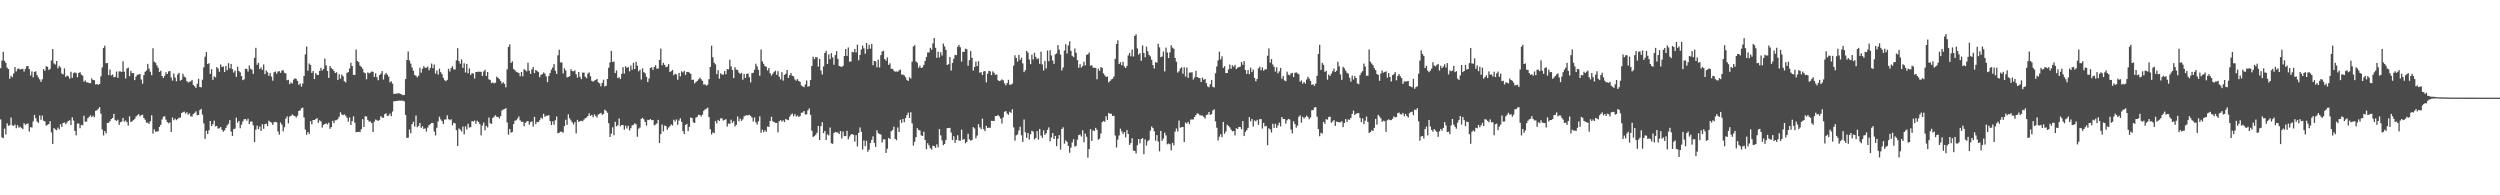<svg xmlns="http://www.w3.org/2000/svg" width="1920" height="150"><path d="M0 52.357h1v39.368H0zM1 46.536h1v58.994H1zM2 39.787h1v66.286H2zM3 46.712h1v52.068H3zM4 48.216h1v55.071H4zM5 51.936h1v42.780H5zM6 53.039h1v43.556H6zM7 60.457h1v35.760H7zM8 58.248h1v31.991H8zM9 59.361h1v36.939H9zM10 56.447h1v40.217H10zM11 51.462h1v44.195H11zM12 54.861h1v43.641H12zM13 53.043h1v43.101H13zM14 52.540h1v45.506H14zM15 53.419h1v43.904H15zM16 53.039h1v45.234H16zM17 52.819h1v46.383H17zM18 54.941h1v39.654H18zM19 52.908h1v42.927H19zM20 50.871h1v44.234H20zM21 50.695h1v44.090H21zM22 53.071h1v47.910H22zM23 57.951h1v39.674H23zM24 54.826h1v43.167H24zM25 59.379h1v33.831H25zM26 55.291h1v32.957H26zM27 54.716h1v36.065H27zM28 57.683h1v35.719H28zM29 59.436h1v34.941H29zM30 60.986h1v27.690H30zM31 62.899h1v29.100H31zM32 60.919h1v27.814H32zM33 53.032h1v39.674H33zM34 54.350h1v38.892H34zM35 50.871h1v45.664H35zM36 51.254h1v44.621H36zM37 53.737h1v41.496H37zM38 52.819h1v40.189H38zM39 46.438h1v55.252H39zM40 37.669h1v72.913H40zM41 48.690h1v49.658H41zM42 49.560h1v49.885H42zM43 46.850h1v53.135H43zM44 52.457h1v45.568H44zM45 50.583h1v48.763H45zM46 51.771h1v43.602H46zM47 56.497h1v40.965H47zM48 57.143h1v37.305H48zM49 52.531h1v41.508H49zM50 59.040h1v36.333H50zM51 58.060h1v35.978H51zM52 58.642h1v34.209H52zM53 60.434h1v31.979H53zM54 55.140h1v40.929H54zM55 59.779h1v30.354H55zM56 56.234h1v36.337H56zM57 55.476h1v45.023H57zM58 56.186h1v47.756H58zM59 59.251h1v35.637H59zM60 56.046h1v38.821H60zM61 55.380h1v43.071H61zM62 57.301h1v38.603H62zM63 58.056h1v38.219H63zM64 62.734h1v26.134H64zM65 61.761h1v31.737H65zM66 63.249h1v30.096H66zM67 63.256h1v27.489H67zM68 63.789h1v25.903H68zM69 63.888h1v24.680H69zM70 60.141h1v29.830H70zM71 61.475h1v27.413H71zM72 61.574h1v28.420H72zM73 64.874h1v20.242H73zM74 64.584h1v20.096H74zM75 65.149h1v18.398H75zM76 64.497h1v17.775H76zM77 58.644h1v28.647H77zM78 51.762h1v47.662H78zM79 36.935h1v67.104H79zM80 35.088h1v65.620H80zM81 48.539h1v53.915H81zM82 48.459h1v45.950H82zM83 57.639h1v36.623H83zM84 53.414h1v39.594H84zM85 57.964h1v33.485H85zM86 57.184h1v33.398H86zM87 59.299h1v28.132H87zM88 58.981h1v33.259H88zM89 54.957h1v37.866H89zM90 59.827h1v32.142H90zM91 54.831h1v41.052H91zM92 54.831h1v39.017H92zM93 55.264h1v38.148H93zM94 47.040h1v43.552H94zM95 55.037h1v38.349H95zM96 60.251h1v32.325H96zM97 52.657h1v41.171H97zM98 51.938h1v44.520H98zM99 58.459h1v30.952H99zM100 54.478h1v39.207H100zM101 56.158h1v37.008H101zM102 56.124h1v36.122H102zM103 61.517h1v29.780H103zM104 58.763h1v30.766H104zM105 57.344h1v31.176H105zM106 57.280h1v30.325H106zM107 56.836h1v32.446H107zM108 61.052h1v27.431H108zM109 64.316h1v23.806H109zM110 57.703h1v32.913H110zM111 55.161h1v36.774H111zM112 54.124h1v40.093H112zM113 49.063h1v45.135H113zM114 52.734h1v42.416H114zM115 55.110h1v37.976H115zM116 57.751h1v30.789H116zM117 37.088h1v65.577H117zM118 47.408h1v51.981H118zM119 48.173h1v52.986H119zM120 50.150h1v50.851H120zM121 52.029h1v48.731H121zM122 55.247h1v42.226H122zM123 54.318h1v41.526H123zM124 58.376h1v33.382H124zM125 59.857h1v29.768H125zM126 58.097h1v31.176H126zM127 55.492h1v36.427H127zM128 56.838h1v37.019H128zM129 54.815h1v39.926H129zM130 54.600h1v39.427H130zM131 59.507h1v41.812H131zM132 61.910h1v28.374H132zM133 56.401h1v35.916H133zM134 59.576h1v31.485H134zM135 62.462h1v29.837H135zM136 57.202h1v34.177H136zM137 55.891h1v34.504H137zM138 61.897h1v28.464H138zM139 61.258h1v25.594H139zM140 56.651h1v29.572H140zM141 58.759h1v26.965H141zM142 59.562h1v27.670H142zM143 62.288h1v23.914H143zM144 63.389h1v24.619H144zM145 62.775h1v24.296H145zM146 62.496h1v26.800H146zM147 61.393h1v28.178H147zM148 65.174h1v22.403H148zM149 66.250h1v20.455H149zM150 67.463h1v18.095H150zM151 64.380h1v24.069H151zM152 60.512h1v27.779H152zM153 66.790h1v17.782H153zM154 67.136h1v16.482H154zM155 61.169h1v26.917H155zM156 51.720h1v43.050H156zM157 43.522h1v63.126H157zM158 39.862h1v60.603H158zM159 49.223h1v53.675H159zM160 48.534h1v51.508H160zM161 56.790h1v36.156H161zM162 53.078h1v43.698H162zM163 61.272h1v34.115H163zM164 58.612h1v34.076H164zM165 59.411h1v37.644H165zM166 51.494h1v45.252H166zM167 52.576h1v46.136H167zM168 55.074h1v43.478H168zM169 49.521h1v47.974H169zM170 51.384h1v48.349H170zM171 51.043h1v50.121H171zM172 55.305h1v44.849H172zM173 50.620h1v47.649H173zM174 53.931h1v42.350H174zM175 48.560h1v46.474H175zM176 52.455h1v39.789H176zM177 49.104h1v51.945H177zM178 53.110h1v51.283H178zM179 55.696h1v43.478H179zM180 54.174h1v44.591H180zM181 59.042h1v31.316H181zM182 51.267h1v42.920H182zM183 54.531h1v38.367H183zM184 55.495h1v42.989H184zM185 58.440h1v37.283H185zM186 61.519h1v31.764H186zM187 60.915h1v30.721H187zM188 52.849h1v38.537H188zM189 52.883h1v39.782H189zM190 54.922h1v36.264H190zM191 50.256h1v45.030H191zM192 52.773h1v40.636H192zM193 53.549h1v39.796H193zM194 56.717h1v39.526H194zM195 44.437h1v64.673H195zM196 36.703h1v62.874H196zM197 49.697h1v46.770H197zM198 48.262h1v51.029H198zM199 53.018h1v44.149H199zM200 51.773h1v48.777H200zM201 53.593h1v41.803H201zM202 49.464h1v49.434H202zM203 56.925h1v38.459H203zM204 54.112h1v40.842H204zM205 55.540h1v41.261H205zM206 58.218h1v34.479H206zM207 56.179h1v37.422H207zM208 58.843h1v35.298H208zM209 61.929h1v34.000H209zM210 55.513h1v38.434H210zM211 54.950h1v38.608H211zM212 56.630h1v37.337H212zM213 54.955h1v46.058H213zM214 54.632h1v48.814H214zM215 55.934h1v38.148H215zM216 54.153h1v41.576H216zM217 53.913h1v46.978H217zM218 55.840h1v41.908H218zM219 56.429h1v34.774H219zM220 61.665h1v27.740H220zM221 61.329h1v33.401H221zM222 64.613h1v24.923H222zM223 63.279h1v25.632H223zM224 64.156h1v23.820H224zM225 61.111h1v27.642H225zM226 60.102h1v29.107H226zM227 60.638h1v29.620H227zM228 62.123h1v26.770H228zM229 65.108h1v20.137H229zM230 64.117h1v20.647H230zM231 66.584h1v16.603H231zM232 64.217h1v18.466H232zM233 58.376h1v31.824H233zM234 41.780h1v57.713H234zM235 35.719h1v67.809H235zM236 54.268h1v47.092H236zM237 48.766h1v54.050H237zM238 49.908h1v43.174H238zM239 55.941h1v39.510H239zM240 54.536h1v37.608H240zM241 60.722h1v31.496H241zM242 56.172h1v35.342H242zM243 57.520h1v33.197H243zM244 57.552h1v36.745H244zM245 54.453h1v37.962H245zM246 52.091h1v41.192H246zM247 54.169h1v43.755H247zM248 52.998h1v42.876H248zM249 44.946h1v50.306H249zM250 50.219h1v44.536H250zM251 54.462h1v41.123H251zM252 59.837h1v34.307H252zM253 50.679h1v48.255H253zM254 52.329h1v45.309H254zM255 53.128h1v39.670H255zM256 54.456h1v40.178H256zM257 56.117h1v36.280H257zM258 55.481h1v36.832H258zM259 61.375h1v30.073H259zM260 57.012h1v32.639H260zM261 60.436h1v25.852H261zM262 57.296h1v30.668H262zM263 58.557h1v29.867H263zM264 62.352h1v25.502H264zM265 63.343h1v25.518H265zM266 56.037h1v34.412H266zM267 55.337h1v38.123H267zM268 52.565h1v37.617H268zM269 48.216h1v47.802H269zM270 50.665h1v42.327H270zM271 57.475h1v31.892H271zM272 57.550h1v36.635H272zM273 38.040h1v63.492H273zM274 46.832h1v54.568H274zM275 47.717h1v53.506H275zM276 50.336h1v51.164H276zM277 51.345h1v47.926H277zM278 52.730h1v38.802H278zM279 55.575h1v41.945H279zM280 56.261h1v33.051H280zM281 60.800h1v28.633H281zM282 55.536h1v36.555H282zM283 56.346h1v37.111H283zM284 55.692h1v37.564H284zM285 54.861h1v39.722H285zM286 55.181h1v46.239H286zM287 59.058h1v34.403H287zM288 56.245h1v35.536H288zM289 59.312h1v33.069H289zM290 61.620h1v31.199H290zM291 57.605h1v34.440H291zM292 56.621h1v32.563H292zM293 54.563h1v35.751H293zM294 61.063h1v29.411H294zM295 57.351h1v30.379H295zM296 56.042h1v31.002H296zM297 57.369h1v31.783H297zM298 58.834h1v29.899H298zM299 63.306h1v23.918H299zM300 62.418h1v26.763H300zM301 64.249h1v21.416H301zM302 71.990h1v5.793H302zM303 72.171h1v5.562H303zM304 71.759h1v5.786H304zM305 71.819h1v5.589H305zM306 71.576h1v5.653H306zM307 72.066h1v5.225H307zM308 72.475h1v4.774H308zM309 73.096h1v4.280H309zM310 72.903h1v4.907H310zM311 60.725h1v27.539H311zM312 46.131h1v59.763H312zM313 39.548h1v66.275H313zM314 46.436h1v53.059H314zM315 48.837h1v53.572H315zM316 51.894h1v43.428H316zM317 54.302h1v39.182H317zM318 57.548h1v39.686H318zM319 58.223h1v30.494H319zM320 59.406h1v38.258H320zM321 58.038h1v38.622H321zM322 52.023h1v42.442H322zM323 55.822h1v42.382H323zM324 52.764h1v44.211H324zM325 50.837h1v48.246H325zM326 51.997h1v46.555H326zM327 52.027h1v49.004H327zM328 51.086h1v46.925H328zM329 53.945h1v42.249H329zM330 52.183h1v43.220H330zM331 48.804h1v45.596H331zM332 52.389h1v42.000H332zM333 49.603h1v51.405H333zM334 56.513h1v47.523H334zM335 54.055h1v44.108H335zM336 57.255h1v35.969H336zM337 52.666h1v36.980H337zM338 55.396h1v36.296H338zM339 56.969h1v36.053H339zM340 59.791h1v35.419H340zM341 61.592h1v30.258H341zM342 62.384h1v29.375H342zM343 61.322h1v27.253H343zM344 52.821h1v38.663H344zM345 54.961h1v37.340H345zM346 52.299h1v39.294H346zM347 50.789h1v45.515H347zM348 53.199h1v41.107H348zM349 53.469h1v41.309H349zM350 46.317h1v53.643H350zM351 37.029h1v75.041H351zM352 46.902h1v51.746H352zM353 48.965h1v50.590H353zM354 45.623h1v55.355H354zM355 52.059h1v45.078H355zM356 48.601h1v54.625H356zM357 55.648h1v41.402H357zM358 49.026h1v50.393H358zM359 56.293h1v38.750H359zM360 52.519h1v45.435H360zM361 57.532h1v40.144H361zM362 56.161h1v36.873H362zM363 56.440h1v36.827H363zM364 60.276h1v32.277H364zM365 55.337h1v39.750H365zM366 55.225h1v37.470H366zM367 54.927h1v38.773H367zM368 55.197h1v40.084H368zM369 55.101h1v48.864H369zM370 58.244h1v38.141H370zM371 54.838h1v39.299H371zM372 53.584h1v46.438H372zM373 58.253h1v38.411H373zM374 55.298h1v42.570H374zM375 60.905h1v29.347H375zM376 61.491h1v33.115H376zM377 63.867h1v31.268H377zM378 63.345h1v27.225H378zM379 64.021h1v25.564H379zM380 63.464h1v25.065H380zM381 58.871h1v30.830H381zM382 59.759h1v30.064H382zM383 60.741h1v30.187H383zM384 62.119h1v27.118H384zM385 64.130h1v20.737H385zM386 63.116h1v21.018H386zM387 64.417h1v19.402H387zM388 67.083h1v16.013H388zM389 53.268h1v40.796H389zM390 36.031h1v67.378H390zM391 34.083h1v64.996H391zM392 48.335h1v53.627H392zM393 47.118h1v54.151H393zM394 52.922h1v42.375H394zM395 53.968h1v38.734H395zM396 55.106h1v37.278H396zM397 55.584h1v35.477H397zM398 56.014h1v33.419H398zM399 58.573h1v33.833H399zM400 55.284h1v38.285H400zM401 58.630h1v34.859H401zM402 53.078h1v43.835H402zM403 53.890h1v40.478H403zM404 54.762h1v38.576H404zM405 48.170h1v44.772H405zM406 54.332h1v41.425H406zM407 56.744h1v37.070H407zM408 53.357h1v39.853H408zM409 51.437h1v45.779H409zM410 56.186h1v33.586H410zM411 53.696h1v41.709H411zM412 54.499h1v39.098H412zM413 55.350h1v38.484H413zM414 59.333h1v33.025H414zM415 57.456h1v32.938H415zM416 56.939h1v34.177H416zM417 55.659h1v31.757H417zM418 56.584h1v33.076H418zM419 58.674h1v30.286H419zM420 63.096h1v25.738H420zM421 58.335h1v30.070H421zM422 55.998h1v37.026H422zM423 53.499h1v42.549H423zM424 51.794h1v41.444H424zM425 49.198h1v46.584H425zM426 54.346h1v38.091H426zM427 56.779h1v32.732H427zM428 42.508h1v59.848H428zM429 38.203h1v63.762H429zM430 47.866h1v53.259H430zM431 48.038h1v53.169H431zM432 56.435h1v45.433H432zM433 52.416h1v44.382H433zM434 54.128h1v37.848H434zM435 59.438h1v36.438H435zM436 59.106h1v28.718H436zM437 58.420h1v32.517H437zM438 53.183h1v39.352H438zM439 54.570h1v39.464H439zM440 54.737h1v40.853H440zM441 54.066h1v39.752H441zM442 57.003h1v45.467H442zM443 59.663h1v32.405H443zM444 55.302h1v38.383H444zM445 58.951h1v34.048H445zM446 60.825h1v31.938H446zM447 55.783h1v37.315H447zM448 55.749h1v36.102H448zM449 58.990h1v31.835H449zM450 60.033h1v30.215H450zM451 56.516h1v32.607H451zM452 55.611h1v31.405H452zM453 58.582h1v30.393H453zM454 62.018h1v26.241H454zM455 62.711h1v27.367H455zM456 61.919h1v25.960H456zM457 61.411h1v27.635H457zM458 60.594h1v29.665H458zM459 63.251h1v24.749H459zM460 63.977h1v23.410H460zM461 66.323h1v20.354H461zM462 63.670h1v24.557H462zM463 61.212h1v26.289H463zM464 66.424h1v17.805H464zM465 65.849h1v19.308H465zM466 60.693h1v25.898H466zM467 51.972h1v42.696H467zM468 47.866h1v57.367H468zM469 39.061h1v63.595H469zM470 47.676h1v50.100H470zM471 47.195h1v56.712H471zM472 56.092h1v37.454H472zM473 54.108h1v42.899H473zM474 60.008h1v36.202H474zM475 59.296h1v31.677H475zM476 60.711h1v36.314H476zM477 56.719h1v39.230H477zM478 51.576h1v44.501H478zM479 56.495h1v43.071H479zM480 50.880h1v45.694H480zM481 52.176h1v46.468H481zM482 51.405h1v45.188H482zM483 54.783h1v45.403H483zM484 50.356h1v48.083H484zM485 53.554h1v42.755H485zM486 48.166h1v47.742H486zM487 53.071h1v41.661H487zM488 47.470h1v48.029H488zM489 50.448h1v54.559H489zM490 54.783h1v44.039H490zM491 53.627h1v44.387H491zM492 61.105h1v30.196H492zM493 52.531h1v37.962H493zM494 55.378h1v36.266H494zM495 56.271h1v37.386H495zM496 58.969h1v37.564H496zM497 63.020h1v28.999H497zM498 60.326h1v31.906H498zM499 52.245h1v39.157H499zM500 51.663h1v40.636H500zM501 53.698h1v38.461H501zM502 51.448h1v44.783H502zM503 50.068h1v45.625H503zM504 52.714h1v42.119H504zM505 52.673h1v39.402H505zM506 46.033h1v63.771H506zM507 37.310h1v65.652H507zM508 50.121h1v45.525H508zM509 48.198h1v52.741H509zM510 49.796h1v46.607H510zM511 51.617h1v45.291H511zM512 51.077h1v48.580H512zM513 49.203h1v48.784H513zM514 55.220h1v41.682H514zM515 54.698h1v40.846H515zM516 53.666h1v42.730H516zM517 57.731h1v34.213H517zM518 56.557h1v36.795H518zM519 57.266h1v34.451H519zM520 61.214h1v34.628H520zM521 55.941h1v36.628H521zM522 58.626h1v32.208H522zM523 54.803h1v38.798H523zM524 55.611h1v45.099H524zM525 54.357h1v48.619H525zM526 57.571h1v38.454H526zM527 55.270h1v39.867H527zM528 55.181h1v45.509H528zM529 55.762h1v41.652H529zM530 56.754h1v33.511H530zM531 61.382h1v29.333H531zM532 61.178h1v32.748H532zM533 64.053h1v30.396H533zM534 63.041h1v27.338H534zM535 62.162h1v27.518H535zM536 60.910h1v27.184H536zM537 59.621h1v28.741H537zM538 60.876h1v28.590H538zM539 62.057h1v26.067H539zM540 64.918h1v20.190H540zM541 64.790h1v19.299H541zM542 65.785h1v17.759H542zM543 65.092h1v17.535H543zM544 60.807h1v29.079H544zM545 51.448h1v47.797H545zM546 35.072h1v68.172H546zM547 43.945h1v57.761H547zM548 48.148h1v54.119H548zM549 49.411h1v43.559H549zM550 56.925h1v37.889H550zM551 53.838h1v38.232H551zM552 60.420h1v32.536H552zM553 56.335h1v34.568H553zM554 57.243h1v33.675H554zM555 57.353h1v35.287H555zM556 54.575h1v37.491H556zM557 57.040h1v34.513H557zM558 53.107h1v44.083H558zM559 53.247h1v41.620H559zM560 45.765h1v49.361H560zM561 50.997h1v40.897H561zM562 53.776h1v40.592H562zM563 60.020h1v33.055H563zM564 51.595h1v45.504H564zM565 53.462h1v42.460H565zM566 53.810h1v35.655H566zM567 55.746h1v37.370H567zM568 56.774h1v34.307H568zM569 55.987h1v36.820H569zM570 61.224h1v30.453H570zM571 56.776h1v32.627H571zM572 59.837h1v28.876H572zM573 56.655h1v31.860H573zM574 56.545h1v32.057H574zM575 59.312h1v28.901H575zM576 63.279h1v25.754H576zM577 56.165h1v34.099H577zM578 55.886h1v37.454H578zM579 53.549h1v36.678H579zM580 48.962h1v44.966H580zM581 51.004h1v44.714H581zM582 53.732h1v39.475H582zM583 58.154h1v31.199H583zM584 38.013h1v63.963H584zM585 47.177h1v52.386H585zM586 48.992h1v52.547H586zM587 50.798h1v49.269H587zM588 51.265h1v50.013H588zM589 54.119h1v43.076H589zM590 52.240h1v45.204H590zM591 56.293h1v36.667H591zM592 58.044h1v31.677H592zM593 56.632h1v36.477H593zM594 55.193h1v38.557H594zM595 54.318h1v40.061H595zM596 57.378h1v37.038H596zM597 54.700h1v46.992H597zM598 58.859h1v34.218H598zM599 60.976h1v31.238H599zM600 55.444h1v37.841H600zM601 61.917h1v30.547H601zM602 57.516h1v36.250H602zM603 56.644h1v34.740H603zM604 53.753h1v38.226H604zM605 59.805h1v32.490H605zM606 57.754h1v31.899H606zM607 56.060h1v31.938H607zM608 58.216h1v29.054H608zM609 58.601h1v30.739H609zM610 61.045h1v26.617H610zM611 61.906h1v27.596H611zM612 60.777h1v27.930H612zM613 62.217h1v27.587H613zM614 62.899h1v26.234H614zM615 65.620h1v20.988H615zM616 66.367h1v20.061H616zM617 66.978h1v18.288H617zM618 64.874h1v23.023H618zM619 61.782h1v26.072H619zM620 66.623h1v18.139H620zM621 66.090h1v17.182H621zM622 61.416h1v26.816H622zM623 50.652h1v49.761H623zM624 43.499h1v61.686H624zM625 45.403h1v59.134H625zM626 43.771h1v59.727H626zM627 44.032h1v57.912H627zM628 51.125h1v45.596H628zM629 45.225h1v62.286H629zM630 54.142h1v42.785H630zM631 57.218h1v36.637H631zM632 51.002h1v51.286H632zM633 40.725h1v59.853H633zM634 39.040h1v68.532H634zM635 49.123h1v54.103H635zM636 41.753h1v62.299H636zM637 45.536h1v52.435H637zM638 40.871h1v69.214H638zM639 44.062h1v66.387H639zM640 49.697h1v52.478H640zM641 42.350h1v58.969H641zM642 39.310h1v62.366H642zM643 45.200h1v56.573H643zM644 50.658h1v52.311H644zM645 51.171h1v49.496H645zM646 51.340h1v55.053H646zM647 50.546h1v50.521H647zM648 43.030h1v61.512H648zM649 37.649h1v66.893H649zM650 42.881h1v57.580H650zM651 36.475h1v70.512H651zM652 47.385h1v57.452H652zM653 47.202h1v56.207H653zM654 39.793h1v63.123H654zM655 40.180h1v63.400H655zM656 37.594h1v71.178H656zM657 40.233h1v63.538H657zM658 34.325h1v78.104H658zM659 46.319h1v55.749H659zM660 42.171h1v55.733H660zM661 38.049h1v63.174H661zM662 34.975h1v79.875H662zM663 37.095h1v70.805H663zM664 41.272h1v70.942H664zM665 33.018h1v75.119H665zM666 37.761h1v78.779H666zM667 34.337h1v80.681H667zM668 37.354h1v72.514H668zM669 33.685h1v73.773H669zM670 50.079h1v54.627H670zM671 46.829h1v62.968H671zM672 47.127h1v65.703H672zM673 51.672h1v48.413H673zM674 45.813h1v56.408H674zM675 51.826h1v51.112H675zM676 42.382h1v60.938H676zM677 39.567h1v69.880H677zM678 38.949h1v68.097H678zM679 45.346h1v61.695H679zM680 46.667h1v70.779H680zM681 44.115h1v70.072H681zM682 49.837h1v56.101H682zM683 48.569h1v58.239H683zM684 52.828h1v48.003H684zM685 52.863h1v47.021H685zM686 54.220h1v43.076H686zM687 55.096h1v51.546H687zM688 54.833h1v52.860H688zM689 55.071h1v42.895H689zM690 54.073h1v47.369H690zM691 53.384h1v38.564H691zM692 57.285h1v37.077H692zM693 57.310h1v34.042H693zM694 57.877h1v35.983H694zM695 59.310h1v31.384H695zM696 61.352h1v27.068H696zM697 62.224h1v24.314H697zM698 59.274h1v31.316H698zM699 60.345h1v25.829H699zM700 47.367h1v47.335H700zM701 35.667h1v76.170H701zM702 34.719h1v74.119H702zM703 47.161h1v58.166H703zM704 48.246h1v50.221H704zM705 52.084h1v47.706H705zM706 50.457h1v49.727H706zM707 52.235h1v51.695H707zM708 51.693h1v52.750H708zM709 49.812h1v51.384H709zM710 46.774h1v60.752H710zM711 43.719h1v70.889H711zM712 40.265h1v69.713H712zM713 40.283h1v71.393H713zM714 36.740h1v77.069H714zM715 38.173h1v76.646H715zM716 33.270h1v78.646H716zM717 29.178h1v83.025H717zM718 36.736h1v76.810H718zM719 44.396h1v66.447H719zM720 39.780h1v73.391H720zM721 44.103h1v55.019H721zM722 40.125h1v63.844H722zM723 42.645h1v65.117H723zM724 33.460h1v78.046H724zM725 35.648h1v74.906H725zM726 38.315h1v69.170H726zM727 49.912h1v48.509H727zM728 49.232h1v49.125H728zM729 43.794h1v54.343H729zM730 54.179h1v47.596H730zM731 48.383h1v59.235H731zM732 45.126h1v59.480H732zM733 42.082h1v67.657H733zM734 42.375h1v65.032H734zM735 35.939h1v67.950H735zM736 34.449h1v73.405H736zM737 36.319h1v71.800H737zM738 47.319h1v52.261H738zM739 39.830h1v67.497H739zM740 39.793h1v66.980H740zM741 37.390h1v72.576H741zM742 37.811h1v71.114H742zM743 50.478h1v52.247H743zM744 46.234h1v60.780H744zM745 39.242h1v68.731H745zM746 44.419h1v63.176H746zM747 54.151h1v43.467H747zM748 51.393h1v47.248H748zM749 47.308h1v58.919H749zM750 50.741h1v53.423H750zM751 47.044h1v48.317H751zM752 55.799h1v42.041H752zM753 55.405h1v43.833H753zM754 57.610h1v33.531H754zM755 54.888h1v44.293H755zM756 54.506h1v46.227H756zM757 63.229h1v33.389H757zM758 56.701h1v41.613H758zM759 54.321h1v43.689H759zM760 54.808h1v43.357H760zM761 57.713h1v35.053H761zM762 54.799h1v38.102H762zM763 55.900h1v37.058H763zM764 57.500h1v31.698H764zM765 57.161h1v31.950H765zM766 61.604h1v26.667H766zM767 62.329h1v27.141H767zM768 61.867h1v29.214H768zM769 60.954h1v33.916H769zM770 61.636h1v28.546H770zM771 64.016h1v21.858H771zM772 65.556h1v19.725H772zM773 63.773h1v23.495H773zM774 61.283h1v26.882H774zM775 65.105h1v20.716H775zM776 64.982h1v21.707H776zM777 64.213h1v19.709H777zM778 50.416h1v47.404H778zM779 42.467h1v65.554H779zM780 44.520h1v59.434H780zM781 47.312h1v55.968H781zM782 42.258h1v57.868H782zM783 45.973h1v51.345H783zM784 44.305h1v59.626H784zM785 48.701h1v60.294H785zM786 55.385h1v36.365H786zM787 53.929h1v47.747H787zM788 39.056h1v66.845H788zM789 40.457h1v61.691H789zM790 45.747h1v61.439H790zM791 49.278h1v53.911H791zM792 41.963h1v58.424H792zM793 45.683h1v55.437H793zM794 40.569h1v66.561H794zM795 43.668h1v62.389H795zM796 45.403h1v55.266H796zM797 44.797h1v62.414H797zM798 49.038h1v49.992H798zM799 39.700h1v64.419H799zM800 49.441h1v56.438H800zM801 54.112h1v46.024H801zM802 46.795h1v56.760H802zM803 52.579h1v49.846H803zM804 38.809h1v60.942H804zM805 46.985h1v50.876H805zM806 38.562h1v69.969H806zM807 42.590h1v63.007H807zM808 46.486h1v55.685H808zM809 49.065h1v57.701H809zM810 41.743h1v62.650H810zM811 40.986h1v71.317H811zM812 34.625h1v71.951H812zM813 38.123h1v65.655H813zM814 41.929h1v72.887H814zM815 54.110h1v44.966H815zM816 51.837h1v45.939H816zM817 38.757h1v71.567H817zM818 33.925h1v73.881H818zM819 41.089h1v67.879H819zM820 34.939h1v77.119H820zM821 31.748h1v85.542H821zM822 38.997h1v74.357H822zM823 42.831h1v66.563H823zM824 43.893h1v63.066H824zM825 37.251h1v75.357H825zM826 40.508h1v71.480H826zM827 46.202h1v61.107H827zM828 52.007h1v51.677H828zM829 49.290h1v53.979H829zM830 51.920h1v52.865H830zM831 50.645h1v49.420H831zM832 47.424h1v61.883H832zM833 50.191h1v52.428H833zM834 42.158h1v62.853H834zM835 41.734h1v79.362H835zM836 40.274h1v74.215H836zM837 50.455h1v48.699H837zM838 50.056h1v58.179H838zM839 51.899h1v48.180H839zM840 52.016h1v48.647H840zM841 52.153h1v46.026H841zM842 60.867h1v38.882H842zM843 52.801h1v54.581H843zM844 54.442h1v52.029H844zM845 51.569h1v50.979H845zM846 52.132h1v41.739H846zM847 56.392h1v36.484H847zM848 57.854h1v35.664H848zM849 59.088h1v30.215H849zM850 58.738h1v33.387H850zM851 63.274h1v23.456H851zM852 62.196h1v25.143H852zM853 60.986h1v26.363H853zM854 60.519h1v28.558H854zM855 58.772h1v30.091H855zM856 45.190h1v58.914H856zM857 33.790h1v79.472H857zM858 30.986h1v76.273H858zM859 49.189h1v54.874H859zM860 47.788h1v51.045H860zM861 50.056h1v50.883H861zM862 47.392h1v55.575H862zM863 51.054h1v50.434H863zM864 52.229h1v53.345H864zM865 50.606h1v49.326H865zM866 42.588h1v60.281H866zM867 40.585h1v70.660H867zM868 43.236h1v66.644H868zM869 38.049h1v68.113H869zM870 43.421h1v72.226H870zM871 27.615h1v88.326H871zM872 26.365h1v91.484H872zM873 37.150h1v74.423H873zM874 41.993h1v64.776H874zM875 40.771h1v69.349H875zM876 46.687h1v60.098H876zM877 34.941h1v71.134H877zM878 40.723h1v77.692H878zM879 44.030h1v63.041H879zM880 35.786h1v76.021H880zM881 39.333h1v69.143H881zM882 42.155h1v65.321H882zM883 43.293h1v56.989H883zM884 45.927h1v51.242H884zM885 50.040h1v48.264H885zM886 52.615h1v48.267H886zM887 47.781h1v60.242H887zM888 48.081h1v55.696H888zM889 33.572h1v75.197H889zM890 36.351h1v79.871H890zM891 43.867h1v56.696H891zM892 43.373h1v64.801H892zM893 39.560h1v66.888H893zM894 54.838h1v47.056H894zM895 36.564h1v67.406H895zM896 40.283h1v70.541H896zM897 44.607h1v65.627H897zM898 40.226h1v70.601H898zM899 34.689h1v80.800H899zM900 36.619h1v73.116H900zM901 37.408h1v74.231H901zM902 44.506h1v56.609H902zM903 47.415h1v51.228H903zM904 55.756h1v45.255H904zM905 54.671h1v37.935H905zM906 52.595h1v45.513H906zM907 51.643h1v46.001H907zM908 56.630h1v40.865H908zM909 51.661h1v57.422H909zM910 58.752h1v35.367H910zM911 51.865h1v43.025H911zM912 59.745h1v33.808H912zM913 55.751h1v39.635H913zM914 55.662h1v36.193H914zM915 55.483h1v36.202H915zM916 61.093h1v30.663H916zM917 59.441h1v30.393H917zM918 54.435h1v33.945H918zM919 59.155h1v27.759H919zM920 59.770h1v27.660H920zM921 59.999h1v28.532H921zM922 62.986h1v25.697H922zM923 59.523h1v29.251H923zM924 61.304h1v28.482H924zM925 60.656h1v30.414H925zM926 63.908h1v24.458H926zM927 66.330h1v21.611H927zM928 67.007h1v19.020H928zM929 64.712h1v23.490H929zM930 61.418h1v26.257H930zM931 66.678h1v18.214H931zM932 67.163h1v16.754H932zM933 56.273h1v36.964H933zM934 51.061h1v47.017H934zM935 46.326h1v61.526H935zM936 39.681h1v65.334H936zM937 45.625h1v57.470H937zM938 43.259h1v62.180H938zM939 52.107h1v41.563H939zM940 50.851h1v51.862H940zM941 56.179h1v44.817H941zM942 56.039h1v39.734H942zM943 53.231h1v43.559H943zM944 49.548h1v48.280H944zM945 52.771h1v46.836H945zM946 50.148h1v50.713H946zM947 51.256h1v49.372H947zM948 49.802h1v54.199H948zM949 53.057h1v45.383H949zM950 51.970h1v47.097H950zM951 51.553h1v45.870H951zM952 51.093h1v46.518H952zM953 47.603h1v51.700H953zM954 49.752h1v43.254H954zM955 46.939h1v57.561H955zM956 53.764h1v47.468H956zM957 56.802h1v43.195H957zM958 53.751h1v44.488H958zM959 56.916h1v33.055H959zM960 51.972h1v41.272H960zM961 55.337h1v36.051H961zM962 53.394h1v43.785H962zM963 59.789h1v32.748H963zM964 62.432h1v30.743H964zM965 60.631h1v31.377H965zM966 52.512h1v43.375H966zM967 51.217h1v40.311H967zM968 54.032h1v37.457H968zM969 51.739h1v47.001H969zM970 54.298h1v40.050H970zM971 53.252h1v43.797H971zM972 53.247h1v43.428H972zM973 42.810h1v68.765H973zM974 37.186h1v61.388H974zM975 48.086h1v51.276H975zM976 45.380h1v56.396H976zM977 49.530h1v45.529H977zM978 51.350h1v46.909H978zM979 54.989h1v40.093H979zM980 51.672h1v46.593H980zM981 56.387h1v39.912H981zM982 54.792h1v39.368H982zM983 52.130h1v44.998H983zM984 60.448h1v29.411H984zM985 58.406h1v33.028H985zM986 61.766h1v29.590H986zM987 62.359h1v32.609H987zM988 55.046h1v37.328H988zM989 57.404h1v33.865H989zM990 57.829h1v33.978H990zM991 56.383h1v43.096H991zM992 55.978h1v46.472H992zM993 59.184h1v33.961H993zM994 55.984h1v39.297H994zM995 55.556h1v42.469H995zM996 56.296h1v40.164H996zM997 57.049h1v32.641H997zM998 62.725h1v25.850H998zM999 61.748h1v32.453H999zM1000 64.279h1v25.472H1000zM1001 62.936h1v28.095H1001zM1002 64.153h1v25.816H1002zM1003 61.054h1v27.713H1003zM1004 58.994h1v30.894H1004zM1005 60.313h1v31.309H1005zM1006 62.105h1v28.100H1006zM1007 65.165h1v19.492H1007zM1008 64.735h1v19.906H1008zM1009 65.902h1v16.692H1009zM1010 64.192h1v18.066H1010zM1011 58.230h1v31.398H1011zM1012 41.345h1v57.779H1012zM1013 34.465h1v70.177H1013zM1014 53.744h1v48.269H1014zM1015 48.271h1v54.343H1015zM1016 49.791h1v43.790H1016zM1017 55.218h1v39.878H1017zM1018 54.353h1v37.129H1018zM1019 61.194h1v30.787H1019zM1020 57.225h1v32.577H1020zM1021 58.369h1v31.293H1021zM1022 56.509h1v37.752H1022zM1023 54.735h1v38.532H1023zM1024 52.739h1v39.478H1024zM1025 55.282h1v41.425H1025zM1026 54.227h1v39.166H1026zM1027 47.436h1v46.319H1027zM1028 50.956h1v42.870H1028zM1029 57.193h1v36.774H1029zM1030 61.338h1v31.817H1030zM1031 51.320h1v46.335H1031zM1032 52.499h1v41.959H1032zM1033 54.218h1v37.278H1033zM1034 55.838h1v37.903H1034zM1035 56.635h1v35.101H1035zM1036 59.750h1v32.188H1036zM1037 62.718h1v27.800H1037zM1038 58.122h1v29.420H1038zM1039 61.070h1v23.854H1039zM1040 58.367h1v29.908H1040zM1041 59.917h1v27.436H1041zM1042 64.041h1v22.902H1042zM1043 64.680h1v22.215H1043zM1044 57.749h1v32.831H1044zM1045 55.792h1v38.026H1045zM1046 54.618h1v36.287H1046zM1047 48.853h1v46.525H1047zM1048 51.109h1v41.631H1048zM1049 58.173h1v31.391H1049zM1050 58.182h1v35.470H1050zM1051 37.988h1v64.160H1051zM1052 47.383h1v53.979H1052zM1053 48.866h1v51.221H1053zM1054 50.132h1v50.432H1054zM1055 52.389h1v45.836H1055zM1056 53.833h1v37.530H1056zM1057 56.843h1v38.912H1057zM1058 57.529h1v30.684H1058zM1059 62.068h1v27.413H1059zM1060 56.504h1v34.415H1060zM1061 54.147h1v39.375H1061zM1062 55.852h1v36.884H1062zM1063 55.220h1v37.937H1063zM1064 54.845h1v46.440H1064zM1065 59.628h1v32.732H1065zM1066 56.156h1v35.479H1066zM1067 59.157h1v33.080H1067zM1068 62.585h1v29.691H1068zM1069 57.692h1v33.561H1069zM1070 56.909h1v32.487H1070zM1071 55.357h1v34.861H1071zM1072 61.704h1v28.171H1072zM1073 58.319h1v28.603H1073zM1074 56.893h1v29.542H1074zM1075 58.580h1v29.153H1075zM1076 59.992h1v27.944H1076zM1077 64.446h1v22.298H1077zM1078 62.533h1v26.779H1078zM1079 62.608h1v24.928H1079zM1080 62.462h1v26.642H1080zM1081 62.139h1v28.226H1081zM1082 66.026h1v20.888H1082zM1083 66.483h1v19.638H1083zM1084 67.044h1v18.725H1084zM1085 60.583h1v27.914H1085zM1086 68.221h1v15.928H1086zM1087 66.852h1v17.574H1087zM1088 66.254h1v16.837H1088zM1089 56.591h1v36.596H1089zM1090 46.529h1v61.489H1090zM1091 38.745h1v66.051H1091zM1092 41.533h1v62.856H1092zM1093 42.915h1v63.499H1093zM1094 52.256h1v46.875H1094zM1095 50.551h1v46.699H1095zM1096 54.231h1v49.759H1096zM1097 55.456h1v36.649H1097zM1098 54.259h1v42.890H1098zM1099 52.682h1v47.124H1099zM1100 47.770h1v53.352H1100zM1101 50.352h1v48.827H1101zM1102 51.036h1v49.143H1102zM1103 49.823h1v51.496H1103zM1104 49.113h1v55.946H1104zM1105 54.174h1v46.745H1105zM1106 50.498h1v48.548H1106zM1107 52.283h1v48.090H1107zM1108 51.096h1v47.177H1108zM1109 49.331h1v44.447H1109zM1110 51.855h1v44.476H1110zM1111 48.415h1v53.036H1111zM1112 57.163h1v43.959H1112zM1113 54.142h1v48.910H1113zM1114 54.723h1v41.586H1114zM1115 54.199h1v37.125H1115zM1116 50.517h1v45.218H1116zM1117 55.412h1v41.961H1117zM1118 54.687h1v44.126H1118zM1119 60.390h1v33.813H1119zM1120 61.434h1v30.686H1120zM1121 57.960h1v31.133H1121zM1122 49.912h1v45.802H1122zM1123 55.337h1v34.586H1123zM1124 54.543h1v37.697H1124zM1125 49.770h1v47.131H1125zM1126 53.428h1v40.018H1126zM1127 52.995h1v40.741H1127zM1128 48.468h1v54.662H1128zM1129 36.834h1v73.551H1129zM1130 48.754h1v52.473H1130zM1131 48.965h1v51.185H1131zM1132 44.804h1v56.289H1132zM1133 52.796h1v45.360H1133zM1134 50.212h1v48.315H1134zM1135 54.703h1v41.247H1135zM1136 51.215h1v46.502H1136zM1137 57.378h1v38.809H1137zM1138 51.949h1v42.403H1138zM1139 60.459h1v36.285H1139zM1140 59.077h1v32.414H1140zM1141 57.841h1v34.060H1141zM1142 59.924h1v32.895H1142zM1143 54.826h1v39.063H1143zM1144 57.360h1v34.348H1144zM1145 57.140h1v36.804H1145zM1146 58.727h1v35.197H1146zM1147 55.080h1v48.818H1147zM1148 59.189h1v36.246H1148zM1149 56.316h1v38.605H1149zM1150 54.936h1v45.078H1150zM1151 58.967h1v38.319H1151zM1152 56.534h1v39.169H1152zM1153 62.311h1v26.374H1153zM1154 61.990h1v31.471H1154zM1155 64.861h1v28.432H1155zM1156 63.238h1v26.161H1156zM1157 63.563h1v24.577H1157zM1158 64.041h1v22.579H1158zM1159 60.297h1v27.695H1159zM1160 61.439h1v26.301H1160zM1161 62.043h1v27.555H1161zM1162 63.503h1v24.582H1162zM1163 65.618h1v18.370H1163zM1164 65.215h1v18.622H1164zM1165 65.137h1v17.500H1165zM1166 66.772h1v15.516H1166zM1167 53.396h1v40.894H1167zM1168 35.868h1v68.147H1168zM1169 34.415h1v64.602H1169zM1170 49.134h1v52.847H1170zM1171 48.669h1v51.514H1171zM1172 53.572h1v41.020H1172zM1173 53.673h1v39.036H1173zM1174 56.092h1v35.628H1174zM1175 57.523h1v33.630H1175zM1176 57.005h1v32.195H1176zM1177 58.115h1v33.263H1177zM1178 54.906h1v37.628H1178zM1179 57.690h1v34.765H1179zM1180 53.542h1v43.822H1180zM1181 53.549h1v40.395H1181zM1182 54.691h1v39.903H1182zM1183 46.344h1v45.998H1183zM1184 54.300h1v39.839H1184zM1185 56.724h1v37.685H1185zM1186 52.247h1v42.268H1186zM1187 51.668h1v46.262H1187zM1188 58.044h1v32.137H1188zM1189 53.469h1v39.793H1189zM1190 55.481h1v36.777H1190zM1191 55.314h1v36.850H1191zM1192 60.505h1v30.961H1192zM1193 59.502h1v29.041H1193zM1194 58.333h1v29.862H1194zM1195 57.179h1v29.148H1195zM1196 56.332h1v32.989H1196zM1197 59.482h1v29.139H1197zM1198 63.148h1v25.591H1198zM1199 58.761h1v31.725H1199zM1200 55.431h1v36.454H1200zM1201 53.483h1v40.984H1201zM1202 51.954h1v42.224H1202zM1203 48.223h1v47.683H1203zM1204 54.456h1v38.445H1204zM1205 57.971h1v31.519H1205zM1206 42.361h1v60.116H1206zM1207 37.942h1v61.700H1207zM1208 48.173h1v52.112H1208zM1209 51.034h1v49.244H1209zM1210 55.302h1v45.280H1210zM1211 52.975h1v45.195H1211zM1212 53.185h1v40.100H1212zM1213 59.887h1v37.486H1213zM1214 57.481h1v32.323H1214zM1215 57.900h1v32.590H1215zM1216 55.069h1v37.779H1216zM1217 56.131h1v37.301H1217zM1218 55.048h1v38.757H1218zM1219 54.245h1v40.052H1219zM1220 59.324h1v41.842H1220zM1221 60.999h1v30.611H1221zM1222 56.021h1v36.999H1222zM1223 59.315h1v32.497H1223zM1224 62.579h1v30.405H1224zM1225 57.236h1v33.316H1225zM1226 54.746h1v36.314H1226zM1227 60.516h1v31.201H1227zM1228 61.514h1v27.100H1228zM1229 57.660h1v29.796H1229zM1230 55.879h1v30.460H1230zM1231 59.425h1v29.173H1231zM1232 61.940h1v25.658H1232zM1233 63.187h1v25.877H1233zM1234 63.256h1v24.062H1234zM1235 63.661h1v24.055H1235zM1236 62.846h1v26.617H1236zM1237 65.799h1v20.485H1237zM1238 66.618h1v19.299H1238zM1239 67.481h1v18.430H1239zM1240 64.751h1v23.245H1240zM1241 61.398h1v26.152H1241zM1242 68.305h1v15.486H1242zM1243 66.950h1v17.377H1243zM1244 62.018h1v25.042H1244zM1245 50.917h1v43.771H1245zM1246 41.753h1v64.964H1246zM1247 43.948h1v60.191H1247zM1248 42.423h1v63.821H1248zM1249 42.412h1v60.143H1249zM1250 50.304h1v50.924H1250zM1251 43.472h1v66.021H1251zM1252 51.471h1v50.613H1252zM1253 54.886h1v39.393H1253zM1254 53.938h1v51.803H1254zM1255 42.343h1v56.035H1255zM1256 39.233h1v68.333H1256zM1257 46.555h1v67.749H1257zM1258 39.748h1v67.360H1258zM1259 39.386h1v66.330H1259zM1260 42.101h1v57.992H1260zM1261 38.690h1v75.542H1261zM1262 45.980h1v59.988H1262zM1263 44.270h1v59.658H1263zM1264 39.185h1v65.071H1264zM1265 42.879h1v63.835H1265zM1266 45.396h1v60.901H1266zM1267 49.102h1v57.685H1267zM1268 50.640h1v58.012H1268zM1269 51.256h1v51.322H1269zM1270 40.636h1v68.765H1270zM1271 36.745h1v67.673H1271zM1272 47.278h1v52.549H1272zM1273 42.311h1v67.088H1273zM1274 38.569h1v67.893H1274zM1275 51.025h1v49.699H1275zM1276 45.840h1v60.619H1276zM1277 38.182h1v67.399H1277zM1278 36.788h1v71.429H1278zM1279 40.686h1v64.027H1279zM1280 34.916h1v79.832H1280zM1281 36.424h1v64.661H1281zM1282 43.524h1v54.625H1282zM1283 44.664h1v56.907H1283zM1284 35.259h1v79.113H1284zM1285 36.166h1v72.759H1285zM1286 39.185h1v68.649H1286zM1287 32.245h1v82.125H1287zM1288 36.752h1v78.019H1288zM1289 35.648h1v84.943H1289zM1290 38.958h1v76.277H1290zM1291 32.119h1v78.996H1291zM1292 53.096h1v48.205H1292zM1293 46.463h1v60.738H1293zM1294 46.426h1v65.927H1294zM1295 50.459h1v51.730H1295zM1296 47.839h1v53.188H1296zM1297 42.961h1v61.938H1297zM1298 43.410h1v60.075H1298zM1299 39.221h1v71.846H1299zM1300 43.934h1v63.066H1300zM1301 38.045h1v68.921H1301zM1302 46.827h1v73.158H1302zM1303 44.117h1v72.290H1303zM1304 48.125h1v54.199H1304zM1305 47.651h1v60.001H1305zM1306 52.673h1v47.447H1306zM1307 51.329h1v51.633H1307zM1308 52.277h1v47.031H1308zM1309 59.118h1v41.801H1309zM1310 53.909h1v54.229H1310zM1311 53.281h1v54.314H1311zM1312 52.572h1v47.248H1312zM1313 52.970h1v39.917H1313zM1314 60.109h1v34.090H1314zM1315 58.218h1v34.181H1315zM1316 58.502h1v34.648H1316zM1317 60.773h1v28.693H1317zM1318 61.622h1v26.086H1318zM1319 61.766h1v27.283H1319zM1320 59.988h1v29.839H1320zM1321 60.784h1v25.159H1321zM1322 56.806h1v33.609H1322zM1323 45.385h1v62.553H1323zM1324 34.698h1v77.618H1324zM1325 38.594h1v66.110H1325zM1326 47.791h1v57.351H1326zM1327 49.285h1v51.187H1327zM1328 55.131h1v42.572H1328zM1329 51.357h1v52.130H1329zM1330 52.217h1v52.867H1330zM1331 49.125h1v53.327H1331zM1332 51.212h1v49.368H1332zM1333 43.009h1v70.850H1333zM1334 41.515h1v66.868H1334zM1335 41.517h1v69.763H1335zM1336 42.611h1v69.743H1336zM1337 37.383h1v77.495H1337zM1338 34.216h1v78.159H1338zM1339 29.279h1v82.578H1339zM1340 36.980h1v77.282H1340zM1341 44.618h1v60.297H1341zM1342 40.240h1v72.260H1342zM1343 44.675h1v65.501H1343zM1344 41.899h1v57.447H1344zM1345 43.506h1v63.380H1345zM1346 33.772h1v77.515H1346zM1347 34.783h1v76.396H1347zM1348 37.045h1v73.574H1348zM1349 48.557h1v55.254H1349zM1350 48.358h1v51.112H1350zM1351 50.249h1v48.711H1351zM1352 42.595h1v58.729H1352zM1353 50.155h1v58.733H1353zM1354 44.611h1v61.709H1354zM1355 42.030h1v68.475H1355zM1356 42.648h1v65.037H1356zM1357 42.583h1v61.020H1357zM1358 34.902h1v71.516H1358zM1359 36.566h1v70.491H1359zM1360 49.045h1v58.191H1360zM1361 47.223h1v56.518H1361zM1362 38.823h1v69.525H1362zM1363 41.309h1v66.195H1363zM1364 36.676h1v72.318H1364zM1365 44.328h1v62.677H1365zM1366 52.627h1v49.722H1366zM1367 38.358h1v69.834H1367zM1368 41.835h1v64.810H1368zM1369 52.045h1v47.330H1369zM1370 54.192h1v40.253H1370zM1371 47.701h1v57.875H1371zM1372 50.544h1v53.014H1372zM1373 47.411h1v52.435H1373zM1374 52.789h1v43.938H1374zM1375 55.765h1v43.895H1375zM1376 56.829h1v35.138H1376zM1377 57.152h1v39.473H1377zM1378 53.565h1v46.426H1378zM1379 59.441h1v33.959H1379zM1380 57.166h1v38.514H1380zM1381 53.787h1v45.312H1381zM1382 54.508h1v43.433H1382zM1383 57.097h1v36.562H1383zM1384 54.973h1v37.816H1384zM1385 56.129h1v36.124H1385zM1386 57.653h1v30.979H1386zM1387 57.397h1v32.133H1387zM1388 57.843h1v30.464H1388zM1389 62.775h1v26.953H1389zM1390 62.048h1v28.427H1390zM1391 60.555h1v34.122H1391zM1392 59.358h1v36.481H1392zM1393 62.098h1v27.077H1393zM1394 64.140h1v22.428H1394zM1395 65.575h1v22.316H1395zM1396 63.652h1v24.005H1396zM1397 61.327h1v27.560H1397zM1398 64.540h1v22.833H1398zM1399 63.384h1v20.528H1399zM1400 60.997h1v32.169H1400zM1401 45.689h1v64.531H1401zM1402 39.354h1v65.025H1402zM1403 44.092h1v59.383H1403zM1404 42.700h1v62.634H1404zM1405 42.867h1v56.646H1405zM1406 47.184h1v53.833H1406zM1407 42.888h1v65.858H1407zM1408 51.375h1v46.035H1408zM1409 53.968h1v41.368H1409zM1410 43.204h1v61.127H1410zM1411 37.431h1v68.420H1411zM1412 42.613h1v67.788H1412zM1413 45.657h1v62.796H1413zM1414 37.978h1v69.340H1414zM1415 35.202h1v65.536H1415zM1416 38.489h1v69.589H1416zM1417 42.664h1v67.106H1417zM1418 45.818h1v57.550H1418zM1419 44.524h1v65.842H1419zM1420 45.731h1v57.930H1420zM1421 46.177h1v55.946H1421zM1422 42.286h1v64.016H1422zM1423 47.005h1v56.346H1423zM1424 46.246h1v57.383H1424zM1425 50.860h1v55.962H1425zM1426 37.669h1v61.947H1426zM1427 36.740h1v67.813H1427zM1428 42.922h1v65.833H1428zM1429 40.961h1v69.056H1429zM1430 43.057h1v63.760H1430zM1431 44.334h1v59.711H1431zM1432 39.777h1v63.954H1432zM1433 40.059h1v61.631H1433zM1434 38.024h1v73.361H1434zM1435 33.472h1v72.240H1435zM1436 38.965h1v78.566H1436zM1437 52.377h1v45.715H1437zM1438 52.961h1v43.893H1438zM1439 45.527h1v59.409H1439zM1440 35.305h1v74.478H1440zM1441 37.994h1v68.646H1441zM1442 35.765h1v80.054H1442zM1443 33.231h1v87.726H1443zM1444 36.740h1v79.527H1444zM1445 38.134h1v74.371H1445zM1446 40.656h1v67.781H1446zM1447 37.376h1v76.913H1447zM1448 40.105h1v72.654H1448zM1449 38.189h1v73.812H1449zM1450 50.583h1v57.076H1450zM1451 52.657h1v50.224H1451zM1452 49.564h1v57.063H1452zM1453 50.420h1v51.512H1453zM1454 47.841h1v64.103H1454zM1455 47.610h1v57.166H1455zM1456 41.098h1v64.721H1456zM1457 41.801h1v65.872H1457zM1458 38.313h1v82.624H1458zM1459 44.133h1v72.025H1459zM1460 53.055h1v53.680H1460zM1461 49.345h1v58.965H1461zM1462 50.143h1v51.208H1462zM1463 52.144h1v48.157H1463zM1464 54.279h1v45.158H1464zM1465 52.723h1v56.811H1465zM1466 53.206h1v55.891H1466zM1467 53.304h1v45.250H1467zM1468 50.439h1v51.549H1468zM1469 51.153h1v39.963H1469zM1470 57.289h1v37.301H1470zM1471 56.804h1v33.911H1471zM1472 58.317h1v35.108H1472zM1473 59.621h1v31.284H1473zM1474 61.226h1v26.761H1474zM1475 61.116h1v25.381H1475zM1476 59.995h1v29.874H1476zM1477 60.832h1v25.710H1477zM1478 51.974h1v50.697H1478zM1479 34.582h1v75.680H1479zM1480 30.345h1v84.132H1480zM1481 48.093h1v59.580H1481zM1482 47.962h1v52.746H1482zM1483 49.780h1v49.139H1483zM1484 47.129h1v54.630H1484zM1485 51.878h1v49.187H1485zM1486 51.086h1v54.332H1486zM1487 50.283h1v53.389H1487zM1488 48.127h1v55.234H1488zM1489 39.702h1v71.640H1489zM1490 43.103h1v66.369H1490zM1491 37.594h1v67.857H1491zM1492 39.688h1v76.099H1492zM1493 28.077h1v83.231H1493zM1494 26.186h1v91.475H1494zM1495 30.116h1v81.633H1495zM1496 36.765h1v73.911H1496zM1497 47.523h1v57.699H1497zM1498 40.958h1v68.999H1498zM1499 36.383h1v69.784H1499zM1500 40.780h1v76.117H1500zM1501 44.472h1v60.679H1501zM1502 35.793h1v74.359H1502zM1503 39.226h1v71.136H1503zM1504 41.737h1v67.564H1504zM1505 46.193h1v52.071H1505zM1506 43.410h1v57.030H1506zM1507 50.725h1v45.792H1507zM1508 50.132h1v48.818H1508zM1509 50.775h1v56.447H1509zM1510 47.312h1v60.780H1510zM1511 43.657h1v61.382H1511zM1512 32.783h1v83.217H1512zM1513 43.126h1v66.268H1513zM1514 43.636h1v62.297H1514zM1515 40.494h1v67.147H1515zM1516 53.465h1v48.175H1516zM1517 49.761h1v54.227H1517zM1518 35.918h1v71.244H1518zM1519 43.156h1v66.644H1519zM1520 39.429h1v69.951H1520zM1521 42.000h1v73.446H1521zM1522 35.760h1v75.588H1522zM1523 37.852h1v68.559H1523zM1524 44.577h1v66.451H1524zM1525 48.235h1v47.502H1525zM1526 55.403h1v46.046H1526zM1527 54.934h1v41.565H1527zM1528 52.089h1v46.120H1528zM1529 51.496h1v46.527H1529zM1530 56.625h1v39.011H1530zM1531 51.846h1v57.204H1531zM1532 57.827h1v39.262H1532zM1533 51.981h1v42.705H1533zM1534 59.869h1v33.508H1534zM1535 60.326h1v34.742H1535zM1536 55.746h1v36.205H1536zM1537 56.687h1v33.186H1537zM1538 55.138h1v36.923H1538zM1539 61.377h1v28.409H1539zM1540 57.067h1v30.183H1540zM1541 54.028h1v34.607H1541zM1542 59.264h1v28.361H1542zM1543 60.150h1v27.637H1543zM1544 63.572h1v23.351H1544zM1545 59.541h1v29.201H1545zM1546 62.720h1v26.127H1546zM1547 60.622h1v30.590H1547zM1548 63.888h1v24.497H1548zM1549 66.067h1v22.039H1549zM1550 65.609h1v20.803H1550zM1551 64.712h1v23.641H1551zM1552 61.734h1v25.717H1552zM1553 68.486h1v15.884H1553zM1554 66.840h1v17.951H1554zM1555 66.378h1v16.800H1555zM1556 52.091h1v39.365H1556zM1557 46.978h1v58.942H1557zM1558 39.571h1v66.119H1558zM1559 46.957h1v52.457H1559zM1560 47.942h1v55.289H1560zM1561 52.096h1v40.952H1561zM1562 53.442h1v43.268H1562zM1563 60.519h1v35.692H1563zM1564 58.111h1v32.082H1564zM1565 58.898h1v37.337H1565zM1566 56.497h1v39.857H1566zM1567 52.126h1v43.794H1567zM1568 53.419h1v44.893H1568zM1569 53.032h1v42.522H1569zM1570 51.492h1v46.628H1570zM1571 51.869h1v46.003H1571zM1572 52.485h1v47.319H1572zM1573 51.597h1v47.651H1573zM1574 54.179h1v40.844H1574zM1575 52.407h1v44.119H1575zM1576 49.814h1v44.506H1576zM1577 47.859h1v46.447H1577zM1578 50.562h1v51.636H1578zM1579 56.193h1v41.917H1579zM1580 53.208h1v45.026H1580zM1581 58.292h1v35.353H1581zM1582 55.115h1v34.362H1582zM1583 52.748h1v38.004H1583zM1584 57.115h1v36.266H1584zM1585 59.278h1v35.442H1585zM1586 60.839h1v30.746H1586zM1587 63.215h1v27.621H1587zM1588 59.516h1v29.988H1588zM1589 52.574h1v41.160H1589zM1590 53.735h1v38.017H1590zM1591 51.736h1v44.344H1591zM1592 51.329h1v44.579H1592zM1593 53.451h1v41.872H1593zM1594 52.405h1v40.867H1594zM1595 46.717h1v64.190H1595zM1596 38.054h1v70.789H1596zM1597 48.470h1v49.887H1597zM1598 48.569h1v49.995H1598zM1599 47.044h1v53.442H1599zM1600 54.025h1v45.069H1600zM1601 51.862h1v45.840H1601zM1602 52.119h1v44.147H1602zM1603 57.323h1v40.702H1603zM1604 57.433h1v37.072H1604zM1605 53.133h1v41.251H1605zM1606 60.114h1v36.129H1606zM1607 58.482h1v33.456H1607zM1608 58.102h1v34.396H1608zM1609 60.365h1v30.840H1609zM1610 55.334h1v39.285H1610zM1611 60.031h1v30.018H1611zM1612 56.609h1v36.310H1612zM1613 55.511h1v44.950H1613zM1614 56.193h1v47.232H1614zM1615 59.175h1v34.884H1615zM1616 55.529h1v38.995H1616zM1617 54.119h1v45.518H1617zM1618 56.092h1v40.952H1618zM1619 57.150h1v40.462H1619zM1620 61.322h1v28.301H1620zM1621 61.414h1v32.806H1621zM1622 65.902h1v27.608H1622zM1623 64.098h1v25.346H1623zM1624 65.151h1v22.137H1624zM1625 64.664h1v23.781H1625zM1626 60.489h1v29.425H1626zM1627 61.242h1v27.635H1627zM1628 60.828h1v29.734H1628zM1629 64.849h1v20.821H1629zM1630 64.398h1v19.906H1630zM1631 64.835h1v19.242H1631zM1632 64.245h1v18.958H1632zM1633 60.732h1v26.040H1633zM1634 51.778h1v47.884H1634zM1635 36.010h1v67.639H1635zM1636 34.417h1v66.607H1636zM1637 48.438h1v53.581H1637zM1638 47.935h1v46.486H1638zM1639 57.493h1v37.630H1639zM1640 53.721h1v37.731H1640zM1641 57.729h1v33.678H1641zM1642 57.285h1v33.474H1642zM1643 59.480h1v27.855H1643zM1644 58.871h1v34.028H1644zM1645 54.806h1v38.612H1645zM1646 57.866h1v34.790H1646zM1647 54.211h1v42.302H1647zM1648 54.490h1v39.713H1648zM1649 55.037h1v38.292H1649zM1650 47.916h1v43.485H1650zM1651 55.721h1v37.589H1651zM1652 61.324h1v31.789H1652zM1653 51.917h1v42.128H1653zM1654 51.270h1v46.230H1654zM1655 56.779h1v32.867H1655zM1656 54.179h1v39.187H1656zM1657 56.964h1v35.699H1657zM1658 56.735h1v35.177H1658zM1659 61.787h1v29.041H1659zM1660 59.230h1v29.176H1660zM1661 58.099h1v29.132H1661zM1662 58.994h1v26.724H1662zM1663 58.619h1v29.423H1663zM1664 61.230h1v26.308H1664zM1665 64.254h1v23.353H1665zM1666 57.333h1v32.845H1666zM1667 55.721h1v35.598H1667zM1668 54.414h1v39.258H1668zM1669 48.475h1v44.730H1669zM1670 51.510h1v44.291H1670zM1671 54.176h1v38.530H1671zM1672 57.818h1v31.128H1672zM1673 37.436h1v64.059H1673zM1674 48.120h1v51.846H1674zM1675 47.896h1v53.057H1675zM1676 49.628h1v50.826H1676zM1677 52.847h1v47.456H1677zM1678 56.193h1v40.185H1678zM1679 54.430h1v41.153H1679zM1680 58.914h1v33.371H1680zM1681 60.116h1v29.123H1681zM1682 58.090h1v32.705H1682zM1683 55.195h1v37.148H1683zM1684 57.539h1v35.655H1684zM1685 55.156h1v39.102H1685zM1686 53.815h1v40.336H1686zM1687 58.740h1v43.339H1687zM1688 60.558h1v30.260H1688zM1689 55.742h1v37.905H1689zM1690 58.646h1v33.350H1690zM1691 57.511h1v35.843H1691zM1692 57.012h1v33.570H1692zM1693 55.678h1v34.506H1693zM1694 61.713h1v28.084H1694zM1695 58.253h1v28.862H1695zM1696 56.916h1v29.578H1696zM1697 58.555h1v27.285H1697zM1698 59.926h1v27.740H1698zM1699 62.833h1v25.140H1699zM1700 63.510h1v25.765H1700zM1701 62.551h1v24.889H1701zM1702 62.627h1v26.594H1702zM1703 62.034h1v28.473H1703zM1704 64.838h1v22.236H1704zM1705 65.810h1v20.718H1705zM1706 67.708h1v17.663H1706zM1707 64.714h1v23.199H1707zM1708 61.448h1v26.044H1708zM1709 66.682h1v17.574H1709zM1710 67.026h1v15.509H1710zM1711 61.972h1v26.038H1711zM1712 51.720h1v42.762H1712zM1713 44.238h1v61.800H1713zM1714 39.880h1v60.500H1714zM1715 48.571h1v54.348H1715zM1716 48.644h1v51.601H1716zM1717 56.328h1v36.486H1717zM1718 53.451h1v43.163H1718zM1719 60.816h1v34.284H1719zM1720 58.008h1v34.362H1720zM1721 60.207h1v36.310H1721zM1722 53.503h1v42.300H1722zM1723 54.934h1v41.700H1723zM1724 55.115h1v42.874H1724zM1725 52.650h1v45.497H1725zM1726 52.691h1v44.618H1726zM1727 52.464h1v48.138H1727zM1728 52.641h1v45.438H1728zM1729 55.531h1v43.970H1729zM1730 53.561h1v40.594H1730zM1731 49.777h1v46.882H1731zM1732 50.924h1v40.933H1732zM1733 48.914h1v53.055H1733zM1734 52.950h1v48.779H1734zM1735 58.010h1v40.535H1735zM1736 54.684h1v43.403H1736zM1737 59.972h1v29.446H1737zM1738 52.501h1v38.404H1738zM1739 55.680h1v35.115H1739zM1740 55.920h1v39.180H1740zM1741 60.491h1v32.467H1741zM1742 63.361h1v28.585H1742zM1743 62.185h1v28.663H1743zM1744 53.975h1v39.393H1744zM1745 52.812h1v38.660H1745zM1746 55.115h1v35.152H1746zM1747 51.327h1v44.806H1747zM1748 53.476h1v40.869H1748zM1749 52.494h1v42.192H1749zM1750 55.296h1v41.629H1750zM1751 43.858h1v66.813H1751zM1752 38.161h1v61.789H1752zM1753 49.450h1v49.249H1753zM1754 46.328h1v53.156H1754zM1755 51.366h1v44.277H1755zM1756 50.397h1v49.276H1756zM1757 55.598h1v39.381H1757zM1758 52.219h1v45.703H1758zM1759 57.429h1v37.326H1759zM1760 55.529h1v38.461H1760zM1761 52.034h1v46.623H1761zM1762 58.967h1v32.572H1762zM1763 58.765h1v34.824H1763zM1764 61.057h1v31.043H1764zM1765 63.254h1v31.462H1765zM1766 55.236h1v36.303H1766zM1767 56.561h1v36.571H1767zM1768 58.392h1v34.458H1768zM1769 56.071h1v43.900H1769zM1770 55.403h1v47.868H1770zM1771 59.118h1v33.536H1771zM1772 55.698h1v39.260H1772zM1773 55.467h1v43.000H1773zM1774 56.406h1v39.997H1774zM1775 57.621h1v32.817H1775zM1776 63.025h1v26.120H1776zM1777 61.535h1v32.856H1777zM1778 65.030h1v24.371H1778zM1779 63.728h1v24.822H1779zM1780 65.300h1v21.508H1780zM1781 62.096h1v26.150H1781zM1782 60.663h1v28.867H1782zM1783 61.208h1v29.308H1783zM1784 62.894h1v26.406H1784zM1785 65.398h1v19.711H1785zM1786 64.270h1v19.975H1786zM1787 66.460h1v16.322H1787zM1788 63.863h1v18.830H1788zM1789 58.264h1v31.183H1789zM1790 41.393h1v57.772H1790zM1791 35.023h1v69.115H1791zM1792 53.687h1v47.935H1792zM1793 48.280h1v54.774H1793zM1794 50.347h1v43.110H1794zM1795 55.669h1v38.855H1795zM1796 54.234h1v37.253H1796zM1797 61.551h1v29.805H1797zM1798 57.028h1v32.410H1798zM1799 57.282h1v32.714H1799zM1800 57.701h1v35.403H1800zM1801 54.561h1v37.200H1801zM1802 53.936h1v36.983H1802zM1803 55.426h1v40.972H1803zM1804 54.822h1v37.825H1804zM1805 46.536h1v47.429H1805zM1806 50.874h1v42.595H1806zM1807 57.227h1v36.086H1807zM1808 61.535h1v31.490H1808zM1809 51.727h1v45.328H1809zM1810 52.560h1v41.528H1810zM1811 54.188h1v37.493H1811zM1812 56.026h1v37.354H1812zM1813 56.639h1v34.303H1813zM1814 62.185h1v28.480H1814zM1815 59.438h1v28.022H1815zM1816 58.241h1v29.675H1816zM1817 60.981h1v23.948H1817zM1818 58.438h1v29.851H1818zM1819 59.631h1v28.445H1819zM1820 63.638h1v23.904H1820zM1821 63.922h1v23.492H1821zM1822 57.344h1v33.845H1822zM1823 55.506h1v38.127H1823zM1824 54.192h1v36.738H1824zM1825 48.308h1v47.541H1825zM1826 51.723h1v41.219H1826zM1827 58.065h1v31.396H1827zM1828 57.481h1v37.189H1828zM1829 37.566h1v64.197H1829zM1830 47.914h1v53.352H1830zM1831 49.146h1v50.500H1831zM1832 50.514h1v49.986H1832zM1833 52.686h1v44.252H1833zM1834 53.215h1v37.711H1834zM1835 56.273h1v41.226H1835zM1836 58.189h1v29.272H1836zM1837 61.979h1v27.358H1837zM1838 55.900h1v35.410H1838zM1839 54.714h1v38.949H1839zM1840 55.975h1v37.347H1840zM1841 55.165h1v39.265H1841zM1842 53.801h1v47.138H1842zM1843 60.310h1v32.256H1843zM1844 56.570h1v34.792H1844zM1845 59.193h1v33.135H1845zM1846 62.016h1v29.954H1846zM1847 57.751h1v33.398H1847zM1848 56.998h1v32.581H1848zM1849 56.108h1v34.435H1849zM1850 62.045h1v27.789H1850zM1851 58.406h1v28.164H1851zM1852 56.678h1v29.375H1852zM1853 58.411h1v27.997H1853zM1854 60.715h1v24.348H1854zM1855 66.284h1v17.493H1855zM1856 65.641h1v19.913H1856zM1857 66.909h1v17.532H1857zM1858 66.504h1v18.233H1858zM1859 66.378h1v18.361H1859zM1860 70.569h1v10.357H1860zM1861 70.844h1v9.039H1861zM1862 72.066h1v7.102H1862zM1863 71.210h1v8.219H1863zM1864 73.565h1v3.834H1864zM1865 73.702h1v2.866H1865zM1866 74.183h1v1.982H1866zM1867 74.316h1v1.463H1867zM1868 74.286h1v1.401H1868zM1869 74.375h1v1.257H1869zM1870 74.558h1v1.000H1870zM1871 74.581h1v1.009H1871zM1872 74.686h1v1.000H1872zM1873 74.728h1v1.000H1873zM1874 74.757h1v1.000H1874zM1875 74.776h1v1.000H1875zM1876 74.808h1v1.000H1876zM1877 74.789h1v1.000H1877zM1878 74.815h1v1.000H1878zM1879 74.874h1v1.000H1879zM1880 74.902h1v1.000H1880zM1881 74.927h1v1.000H1881zM1882 74.940h1v1.000H1882zM1883 74.934h1v1.000H1883zM1884 74.940h1v1.000H1884zM1885 74.943h1v1.000H1885zM1886 74.940h1v1.000H1886zM1887 74.947h1v1.000H1887zM1888 74.950h1v1.000H1888zM1889 74.945h1v1.000H1889zM1890 74.945h1v1.000H1890zM1891 74.954h1v1.000H1891zM1892 74.968h1v1.000H1892zM1893 74.973h1v1.000H1893zM1894 74.975h1v1.000H1894zM1895 74.979h1v1.000H1895zM1896 74.979h1v1.000H1896zM1897 74.977h1v1.000H1897zM1898 74.977h1v1.000H1898zM1899 74.982h1v1.000H1899zM1900 74.979h1v1.000H1900zM1901 74.979h1v1.000H1901zM1902 74.984h1v1.000H1902zM1903 74.984h1v1.000H1903zM1904 74.984h1v1.000H1904zM1905 74.986h1v1.000H1905zM1906 74.984h1v1.000H1906zM1907 74.984h1v1.000H1907zM1908 74.982h1v1.000H1908zM1909 74.984h1v1.000H1909zM1910 74.984h1v1.000H1910zM1911 74.984h1v1.000H1911zM1912 74.986h1v1.000H1912zM1913 74.984h1v1.000H1913zM1914 74.986h1v1.000H1914zM1915 74.984h1v1.000H1915zM1916 74.984h1v1.000H1916zM1917 74.984h1v1.000H1917zM1918 74.982h1v1.000H1918zM1919 74.986h1v1.000H1919z" fill="#4a4a4a"/></svg>